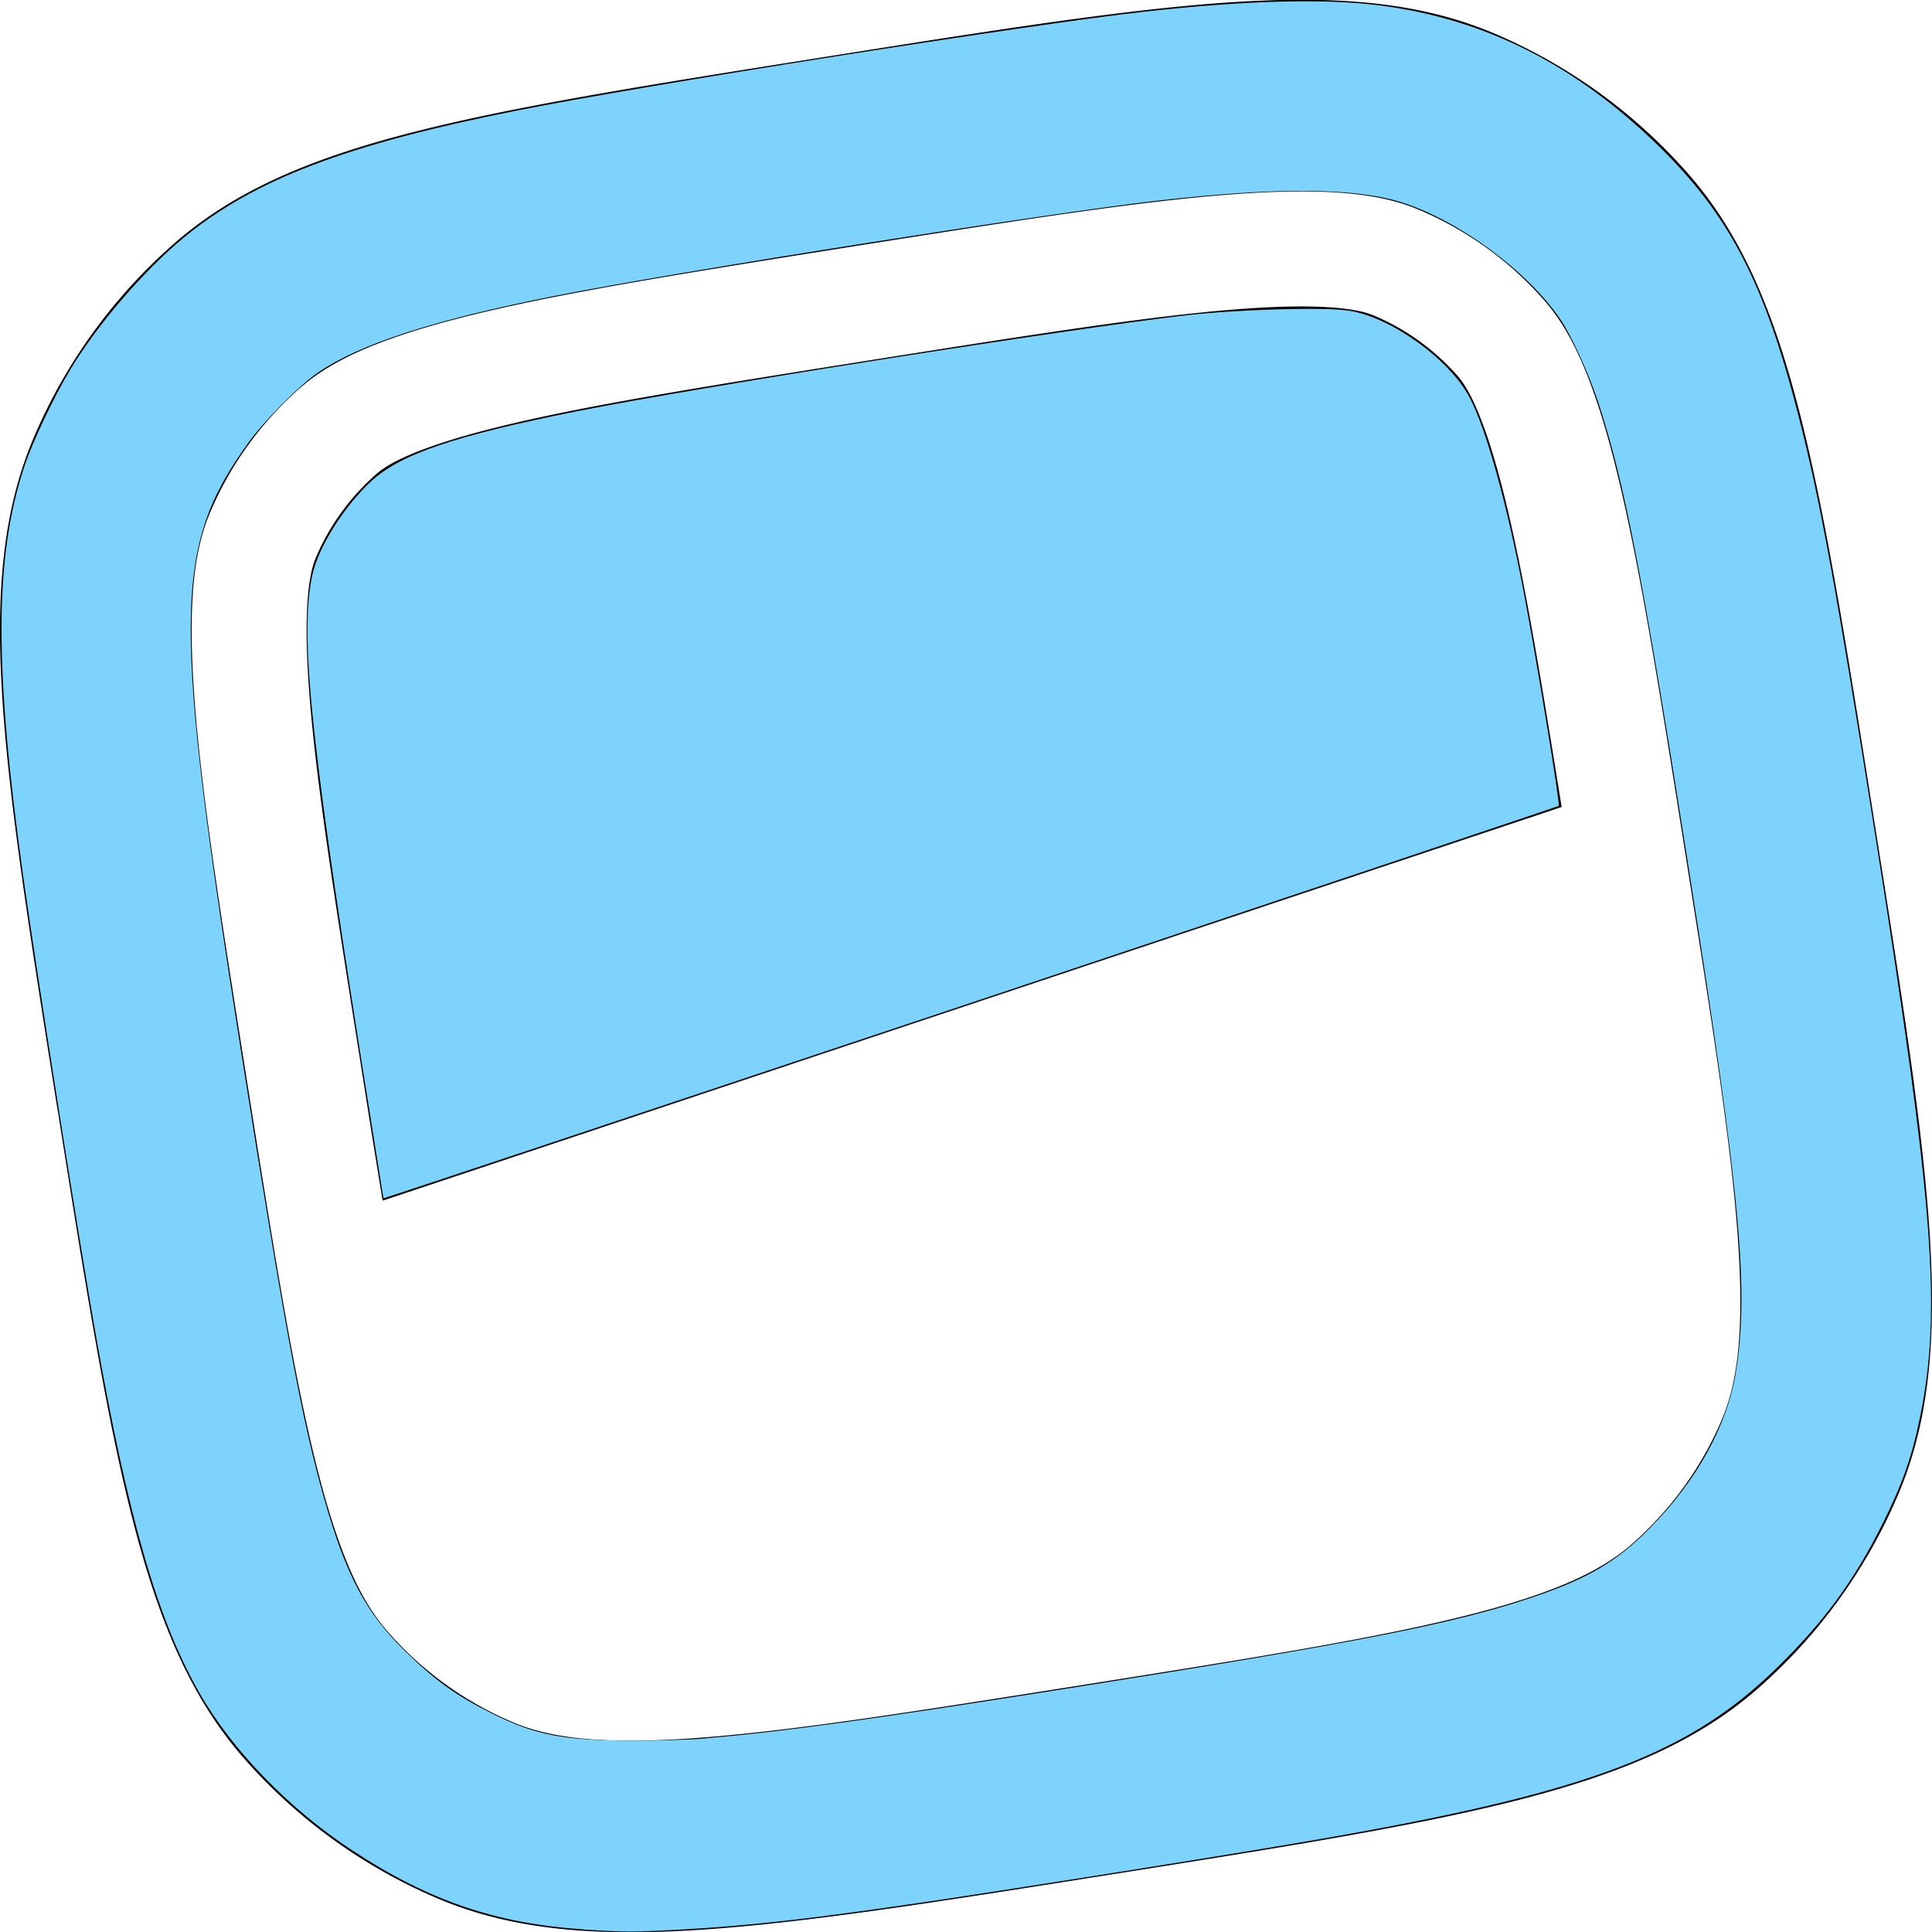 <?xml version="1.0" encoding="UTF-8" standalone="no"?>
<svg
   role="img"
   viewBox="0 0 24 24"
   version="1.1"
   id="svg6"
   sodipodi:docname="headlessui.svg"
   inkscape:version="1.1.2 (0a00cf5339, 2022-02-04)"
   xmlns:inkscape="http://www.inkscape.org/namespaces/inkscape"
   xmlns:sodipodi="http://sodipodi.sourceforge.net/DTD/sodipodi-0.dtd"
   xmlns="http://www.w3.org/2000/svg"
   xmlns:svg="http://www.w3.org/2000/svg">
  <defs
     id="defs10" />
  <sodipodi:namedview
     id="namedview8"
     pagecolor="#ffffff"
     bordercolor="#666666"
     borderopacity="1.0"
     inkscape:pageshadow="2"
     inkscape:pageopacity="0.0"
     inkscape:pagecheckerboard="0"
     showgrid="false"
     inkscape:zoom="34.958333"
     inkscape:cx="6.36472"
     inkscape:cy="12.014303"
     inkscape:window-width="1920"
     inkscape:window-height="1011"
     inkscape:window-x="0"
     inkscape:window-y="32"
     inkscape:window-maximized="1"
     inkscape:current-layer="svg6" />
  <title
     id="title2">Headless UI</title>
  <path
     d="M4.477 13.192c-.36-2.274-.584-3.711-.65-4.805-.062-1.035.051-1.354.1-1.468.169-.395.424-.746.746-1.029.093-.081.363-.288 1.366-.548 1.06-.275 2.496-.507 4.769-.867 2.274-.36 3.71-.584 4.804-.65 1.034-.062 1.354.051 1.468.1.395.169.746.424 1.029.747.08.093.287.362.547 1.366.242.933.45 2.156.743 3.987l-14.646 4.89c-.085-.515-.176-1.085-.276-1.723Zm-3.762.596C.018 9.387-.33 7.187.425 5.422a6.665 6.665 0 0 1 1.743-2.401C3.614 1.757 5.813 1.41 10.211.713c4.4-.698 6.6-1.046 8.367-.291.92.393 1.74.99 2.399 1.743 1.264 1.447 1.612 3.647 2.308 8.047.697 4.4 1.045 6.601.29 8.366a6.664 6.664 0 0 1-1.743 2.402c-1.445 1.263-3.645 1.611-8.045 2.308-4.398.697-6.598 1.045-8.363.29a6.666 6.666 0 0 1-2.4-1.743c-1.263-1.448-1.611-3.648-2.308-8.048H.715v.001Zm7.759 7.814c1.178-.072 2.695-.31 4.94-.665 2.247-.356 3.762-.599 4.905-.895 1.107-.288 1.617-.568 1.947-.856a4.286 4.286 0 0 0 1.12-1.543c.172-.402.281-.974.212-2.116-.071-1.178-.309-2.696-.665-4.942-.355-2.247-.598-3.763-.894-4.906-.287-1.107-.568-1.618-.855-1.947a4.285 4.285 0 0 0-1.543-1.12c-.402-.174-.974-.282-2.116-.213-1.178.071-2.694.309-4.94.664-2.246.357-3.762.6-4.905.896-1.107.287-1.616.568-1.946.855a4.286 4.286 0 0 0-1.12 1.543c-.173.403-.281.974-.212 2.116.07 1.179.308 2.696.664 4.943.356 2.246.598 3.762.895 4.905.287 1.108.567 1.618.855 1.947.423.485.95.868 1.543 1.121.402.173.973.282 2.116.213Z"
     id="path4" />
  <path
     style="fill:#7dd3fc;fill-opacity:1;stroke-width:0.029"
     d="m 4.763,14.885 c 0,-0.004 -0.065,-0.41 -0.144,-0.902 C 3.865,9.288 3.716,7.923 3.878,7.151 3.95,6.806 4.263,6.303 4.606,5.983 4.968,5.644 5.644,5.413 7.166,5.109 8.625,4.818 13.278,4.084 14.732,3.917 c 0.648,-0.075 1.748,-0.105 2.037,-0.056 0.525,0.088 1.237,0.604 1.486,1.075 0.205,0.388 0.459,1.299 0.669,2.398 0.162,0.848 0.459,2.658 0.439,2.677 -0.017,0.017 -14.601,4.887 -14.601,4.875 z"
     id="path1240" />
  <path
     style="fill:#7dd3fc;fill-opacity:1;stroke-width:0.029"
     d="M 7.266,23.969 C 6.167,23.898 5.331,23.614 4.377,22.987 3.595,22.474 2.884,21.742 2.478,21.031 1.958,20.123 1.592,18.858 1.189,16.577 0.976,15.371 0.461,12.116 0.288,10.884 -0.075,8.289 -0.071,6.919 0.303,5.793 0.405,5.485 0.672,4.923 0.876,4.586 1.214,4.026 1.795,3.352 2.288,2.947 3.161,2.231 4.304,1.795 6.408,1.376 7.994,1.06 12.799,0.302 14.217,0.145 c 1.275,-0.142 2.258,-0.166 2.946,-0.075 1.292,0.172 2.401,0.732 3.429,1.732 0.887,0.863 1.325,1.705 1.75,3.366 0.272,1.063 0.471,2.153 0.97,5.316 0.706,4.477 0.807,5.792 0.542,7.108 -0.099,0.491 -0.217,0.83 -0.458,1.316 -0.363,0.731 -0.742,1.247 -1.349,1.835 -1.134,1.099 -2.453,1.57 -6.114,2.182 -1.212,0.203 -3.443,0.556 -4.434,0.702 -1.428,0.21 -2.198,0.297 -3.061,0.344 -0.569,0.031 -0.673,0.031 -1.173,-0.001 z m 1.487,-2.374 c 0.974,-0.083 2.042,-0.23 4.577,-0.631 3.523,-0.557 4.714,-0.79 5.672,-1.11 0.716,-0.239 1.073,-0.447 1.488,-0.866 0.586,-0.591 0.964,-1.274 1.073,-1.939 0.166,-1.014 0.058,-2.189 -0.569,-6.164 C 20.407,7.154 20.181,5.99 19.852,4.992 19.734,4.634 19.516,4.159 19.378,3.959 18.971,3.367 18.138,2.751 17.435,2.521 16.857,2.332 15.885,2.322 14.403,2.49 13.049,2.643 8.387,3.379 6.892,3.676 5.387,3.974 4.468,4.272 3.948,4.63 3.715,4.79 3.284,5.225 3.087,5.497 2.149,6.801 2.14,7.644 3.003,13.116 c 0.538,3.408 0.749,4.54 1.03,5.521 0.268,0.936 0.513,1.397 0.991,1.865 0.382,0.375 0.645,0.564 1.099,0.789 0.528,0.262 0.867,0.328 1.715,0.332 0.315,0.001 0.727,-0.011 0.915,-0.027 z"
     id="path1279" />
</svg>
